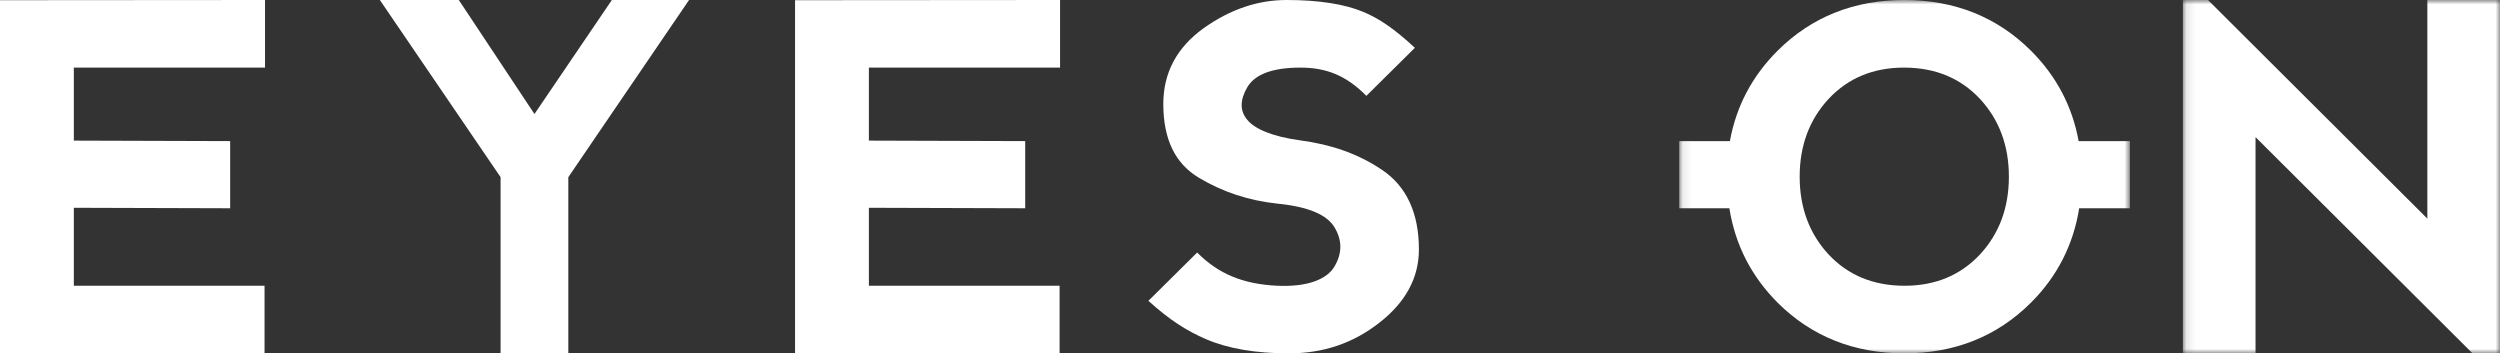 <svg width="283" height="40" viewBox="0 0 283 40" fill="none" xmlns="http://www.w3.org/2000/svg">
<rect x="0" y="0" width="283" height="40" fill="#333333" stroke="none"/>
<path fill-rule="evenodd" clip-rule="evenodd" d="M30 0L0 0.023V40H29.946V32.347H8.358V23.521L26.054 23.575V15.973L8.358 15.918V7.653H30V0Z" fill="white"/>
<path fill-rule="evenodd" clip-rule="evenodd" d="M69.263 0L60.5 12.906L51.937 0H43L56.666 20.053V40H64.334V20.053L78 0H69.263Z" fill="white"/>
<path fill-rule="evenodd" clip-rule="evenodd" d="M120 0L90 0.023V40H119.946V32.347H98.358V23.521L116.054 23.575V15.973L98.358 15.918V7.653H120V0Z" fill="white"/>
<path fill-rule="evenodd" clip-rule="evenodd" d="M156.441 19.226C153.682 17.36 150.601 16.347 147.225 15.895C144.009 15.466 142.029 14.585 141.199 13.572C140.342 12.559 140.342 11.332 141.199 9.866C142.056 8.425 144.009 7.653 147.225 7.653C150.065 7.653 152.368 8.507 154.672 10.852L160.164 5.413C157.86 3.277 156.146 2.104 154.296 1.333C152.233 0.479 149.341 0 145.645 0C142.404 0 139.269 1.041 136.243 3.199C133.241 5.358 131.687 8.214 131.687 11.76C131.687 15.731 133 18.506 135.732 20.134C138.412 21.732 141.332 22.695 144.518 23.041C148.082 23.388 150.225 24.292 151.083 25.761C151.94 27.199 151.94 28.668 151.083 30.133C150.253 31.575 148.109 32.507 144.573 32.347C140.715 32.16 137.93 31.014 135.519 28.586L130 34.053C132.384 36.212 134.313 37.44 136.537 38.402C139.026 39.466 142.162 40 145.884 40C149.797 40 153.2 38.854 156.171 36.508C159.119 34.213 160.62 31.439 160.62 28.24C160.62 24.132 159.227 21.093 156.441 19.226Z" fill="white"/>
<mask id="mask0_39_733" style="mask-type:alpha" maskUnits="userSpaceOnUse" x="190" y="0" width="52" height="40">
<path fill-rule="evenodd" clip-rule="evenodd" d="M190.088 0H241.107V40H190.088V0Z" fill="white"/>
</mask>
<g mask="url(#mask0_39_733)">
<path fill-rule="evenodd" clip-rule="evenodd" d="M224.137 28.801C221.941 31.147 219.099 32.347 215.592 32.347C212.055 32.347 209.188 31.147 206.992 28.801C204.824 26.455 203.723 23.521 203.723 19.998C203.723 16.479 204.824 13.545 206.992 11.199C209.188 8.853 212.028 7.653 215.537 7.653C219.074 7.653 221.941 8.853 224.137 11.199C226.305 13.545 227.406 16.479 227.406 19.998C227.406 23.521 226.305 26.455 224.137 28.801ZM229.895 5.732C226.067 1.917 221.244 0 215.565 0C209.885 0 205.062 1.917 201.232 5.732C198.344 8.608 196.54 12.03 195.825 15.973H190.088V23.575H195.765C196.422 27.699 198.238 31.264 201.232 34.268C205.062 38.083 209.885 40 215.565 40C221.272 40 226.067 38.083 229.895 34.268C232.889 31.287 234.705 27.697 235.363 23.575H241.107V15.973H235.302C234.586 12.039 232.781 8.606 229.895 5.732Z" fill="white"/>
</g>
<mask id="mask1_39_733" style="mask-type:alpha" maskUnits="userSpaceOnUse" x="247" y="0" width="36" height="40">
<path fill-rule="evenodd" clip-rule="evenodd" d="M247.102 0H283V40H247.102V0Z" fill="white"/>
</mask>
<g mask="url(#mask1_39_733)">
<path fill-rule="evenodd" clip-rule="evenodd" d="M274.776 0V24.748L249.943 0H247.102V40H255.326V15.521L279.892 40H283V0H274.776Z" fill="white"/>
</g>
</svg>
